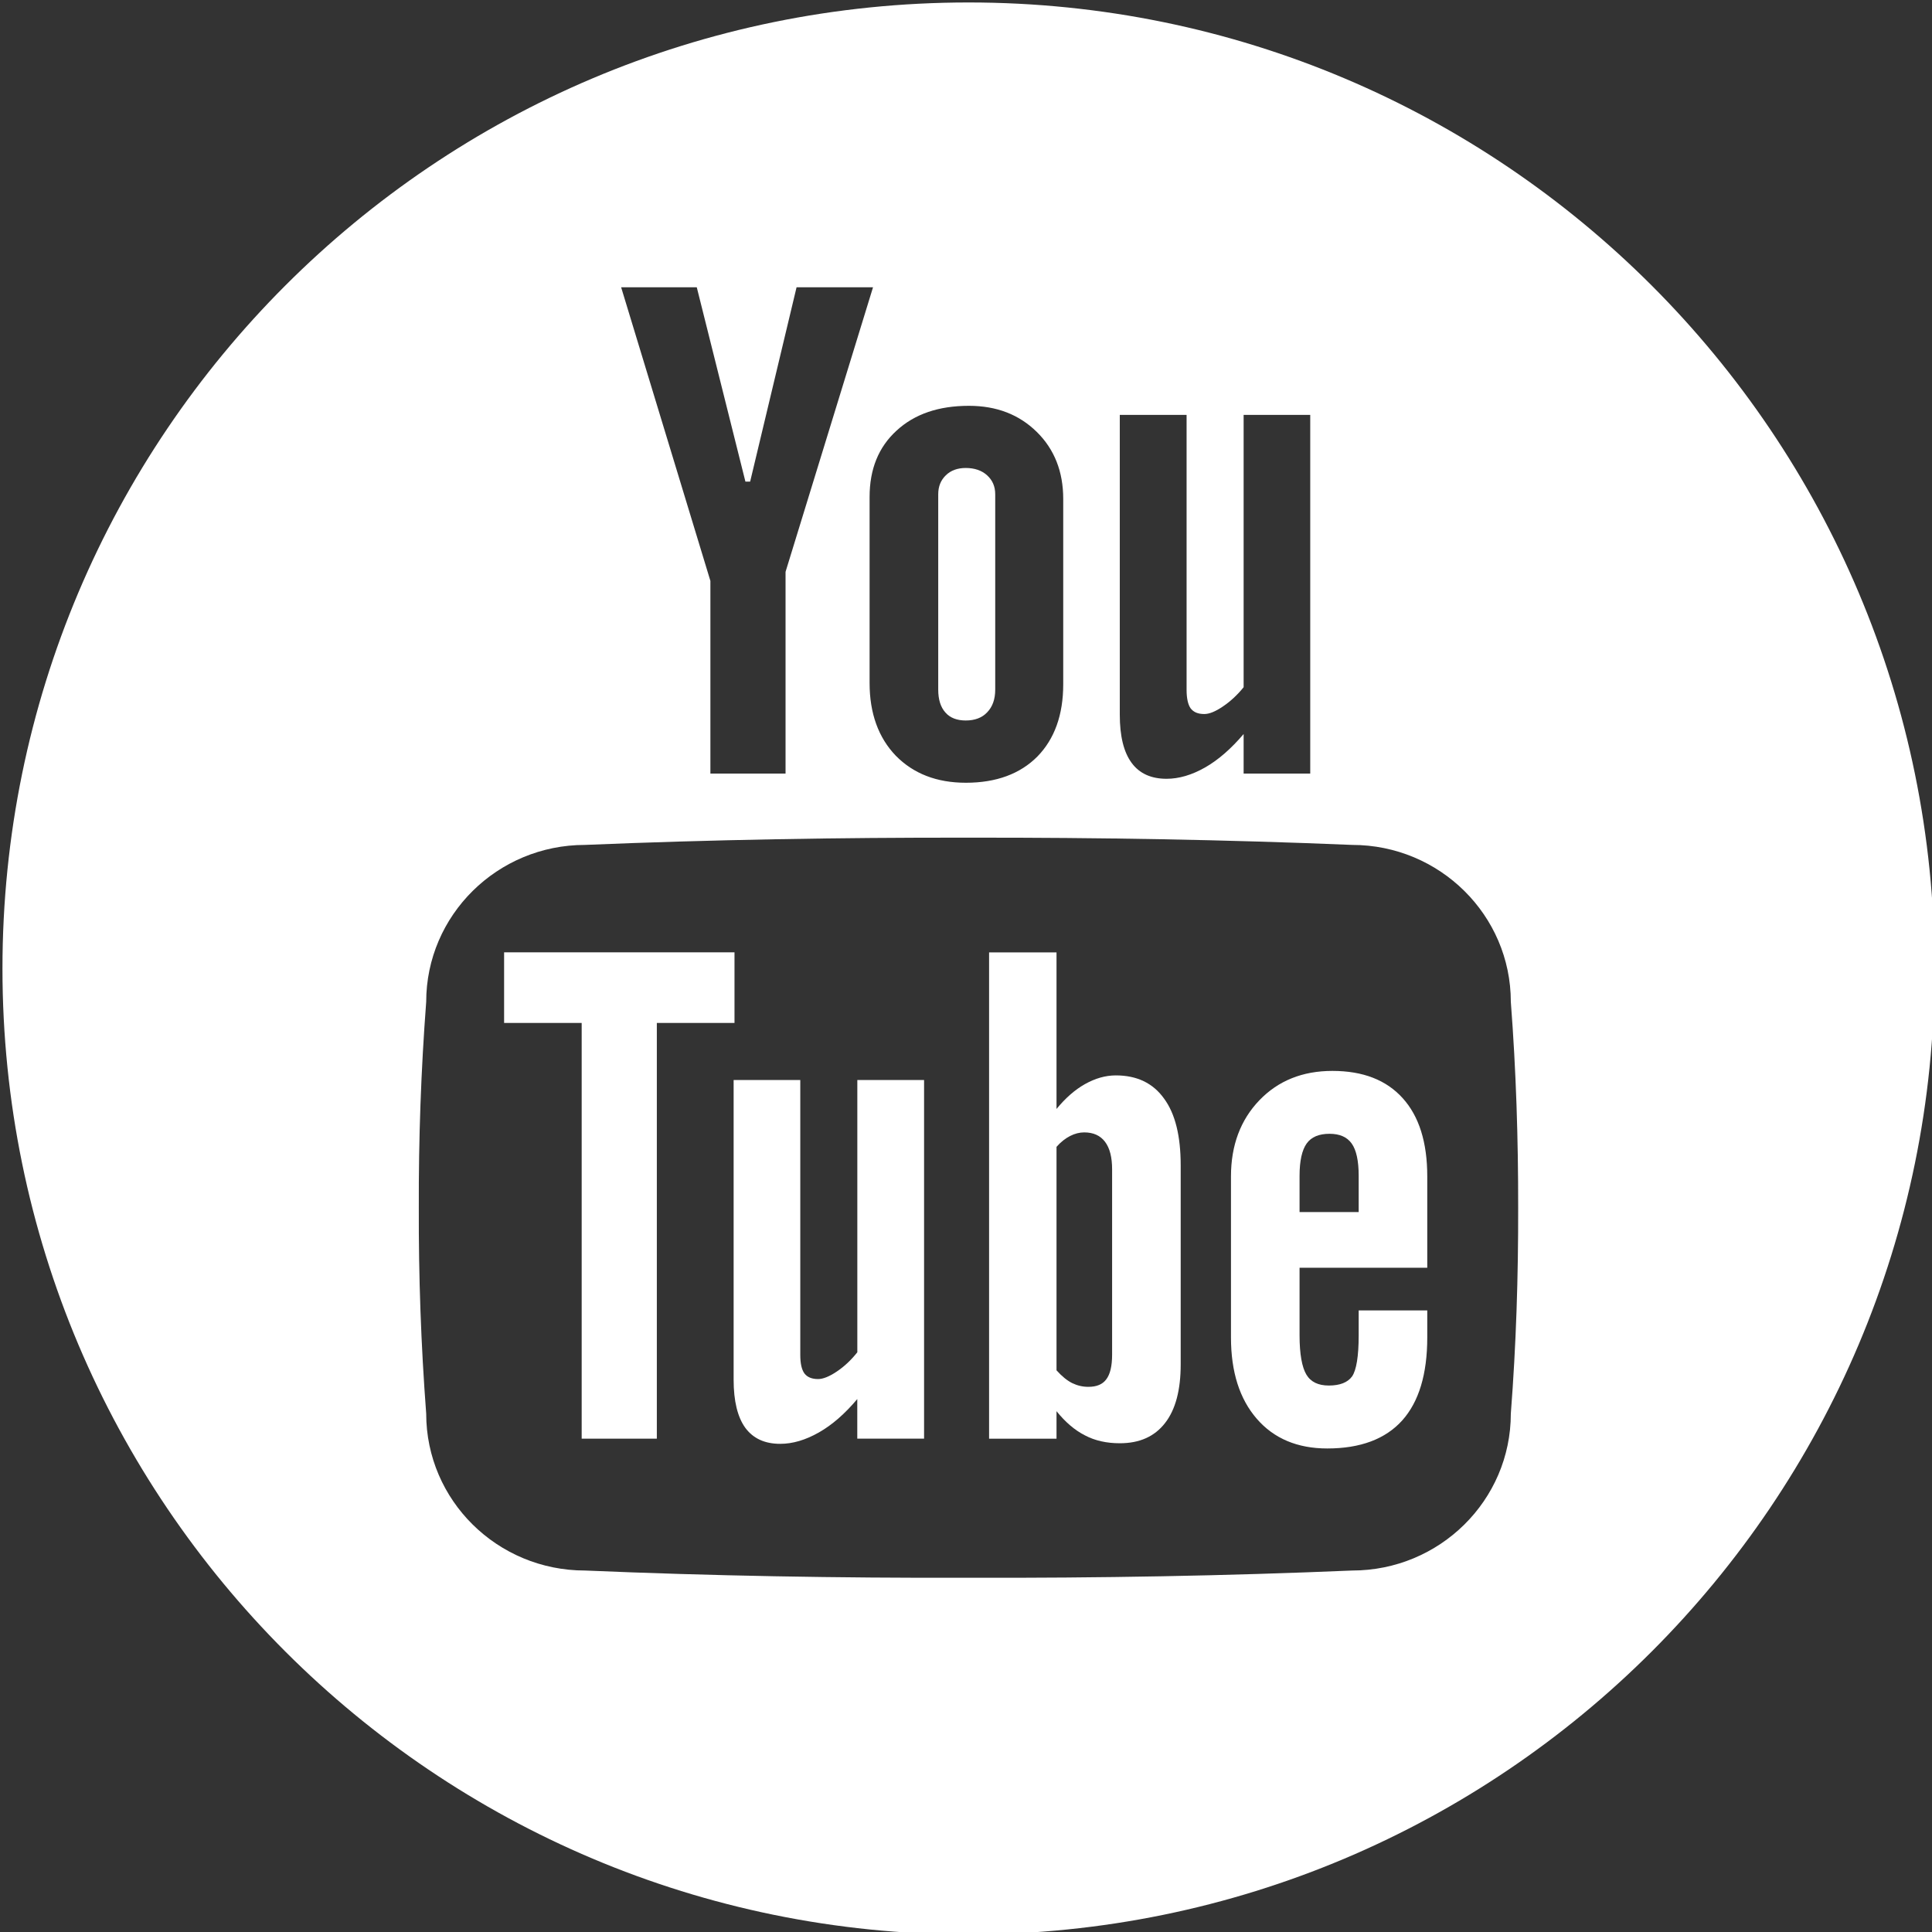 <?xml version="1.0" encoding="utf-8"?>
<!-- Generator: Adobe Illustrator 16.0.0, SVG Export Plug-In . SVG Version: 6.00 Build 0)  -->
<!DOCTYPE svg PUBLIC "-//W3C//DTD SVG 1.1//EN" "http://www.w3.org/Graphics/SVG/1.1/DTD/svg11.dtd">
<svg version="1.1" id="Layer_1" xmlns="http://www.w3.org/2000/svg" xmlns:xlink="http://www.w3.org/1999/xlink" x="0px" y="0px"
	 width="40px" height="40px" viewBox="0 0 40 40" enable-background="new 0 0 40 40" xml:space="preserve">
<rect x="0" y="0" width="40" height="40" fill="#333333" stroke="none"/>
<g>
	<path fill="#FFFFFF" d="M20.053,0.051c-11.049,0-20.002,8.957-20.002,20.002c0,11.047,8.953,19.998,20.002,19.998
		c11.047,0,20-8.951,20-19.998C40.053,9.008,31.1,0.051,20.053,0.051z M23.184,8.59h1.383v5.693c0,0.175,0.029,0.305,0.084,0.383
		c0.063,0.08,0.151,0.117,0.284,0.117c0.102,0,0.228-0.051,0.382-0.155c0.156-0.105,0.3-0.238,0.431-0.4V8.59h1.379v7.426h-1.379
		v-0.819c-0.257,0.302-0.521,0.534-0.795,0.691c-0.278,0.158-0.544,0.236-0.801,0.236c-0.321,0-0.563-0.111-0.723-0.33
		c-0.164-0.222-0.245-0.554-0.245-0.997V8.59z M20.061,8.402c0.571,0,1.038,0.18,1.404,0.54s0.548,0.823,0.548,1.389v3.835
		c0,0.635-0.18,1.134-0.536,1.498c-0.356,0.358-0.851,0.542-1.479,0.542c-0.606,0-1.087-0.189-1.451-0.559
		c-0.36-0.374-0.543-0.878-0.543-1.506v-3.852c0-0.576,0.185-1.033,0.559-1.374C18.935,8.572,19.433,8.402,20.061,8.402z
		 M14.426,5.948l1.007,4.023h0.098l0.961-4.023h1.583l-1.811,5.891v4.177h-1.556v-3.989L12.86,5.948H14.426z M31.28,29.268
		c0,1.795-1.474,3.248-3.285,3.248c-2.589,0.11-5.24,0.157-7.944,0.15c-2.702,0.007-5.35-0.04-7.94-0.15
		c-1.814,0-3.287-1.453-3.287-3.248c-0.108-1.423-0.158-2.843-0.153-4.263c-0.005-1.421,0.045-2.842,0.153-4.263
		c0-1.793,1.473-3.249,3.287-3.249c2.59-0.108,5.238-0.154,7.94-0.15c2.704-0.004,5.355,0.042,7.944,0.15
		c1.812,0,3.285,1.456,3.285,3.249c0.109,1.421,0.154,2.842,0.152,4.263C31.435,26.425,31.39,27.845,31.28,29.268z"/>
	<path fill="#FFFFFF" d="M19.994,14.917c0.187,0,0.337-0.055,0.444-0.169c0.111-0.114,0.167-0.271,0.167-0.47v-4.045
		c0-0.162-0.057-0.292-0.169-0.393c-0.111-0.101-0.261-0.151-0.442-0.151c-0.169,0-0.308,0.05-0.411,0.151
		c-0.105,0.101-0.158,0.231-0.158,0.393v4.045c0,0.205,0.049,0.362,0.148,0.473C19.669,14.862,19.813,14.917,19.994,14.917z"/>
	<path fill="#FFFFFF" d="M17.75,27.997c-0.129,0.163-0.271,0.296-0.428,0.401c-0.154,0.103-0.283,0.154-0.384,0.154
		c-0.13,0-0.223-0.039-0.282-0.115c-0.059-0.08-0.087-0.209-0.087-0.385V22.36h-1.38v6.207c0,0.441,0.082,0.774,0.242,0.995
		c0.164,0.221,0.403,0.331,0.723,0.331c0.259,0,0.523-0.079,0.799-0.235c0.278-0.158,0.541-0.389,0.796-0.692v0.82h1.383V22.36
		H17.75V27.997z"/>
	<path fill="#FFFFFF" d="M23.102,22.265c-0.217,0-0.427,0.062-0.637,0.179c-0.209,0.117-0.407,0.291-0.591,0.516v-3.242h-1.396
		v10.069h1.396v-0.57c0.182,0.226,0.378,0.394,0.589,0.501c0.208,0.11,0.451,0.163,0.721,0.163c0.409,0,0.721-0.139,0.938-0.42
		c0.217-0.278,0.323-0.685,0.323-1.211v-4.122c0-0.606-0.112-1.068-0.345-1.384C23.871,22.424,23.538,22.265,23.102,22.265z
		 M23.025,28.047c0,0.236-0.041,0.406-0.121,0.511c-0.077,0.104-0.2,0.155-0.37,0.155c-0.12,0-0.229-0.026-0.337-0.078
		c-0.104-0.053-0.212-0.14-0.323-0.264v-4.627c0.09-0.103,0.188-0.177,0.282-0.225c0.098-0.05,0.195-0.074,0.291-0.074
		c0.19,0,0.333,0.065,0.431,0.194c0.099,0.131,0.147,0.321,0.147,0.571V28.047z"/>
	<polygon fill="#FFFFFF" points="15.207,19.717 10.437,19.717 10.437,21.179 12.043,21.179 12.043,29.786 13.599,29.786 
		13.599,21.179 15.207,21.179 	"/>
	<path fill="#FFFFFF" d="M27.586,22.172c-0.617,0-1.122,0.202-1.512,0.608s-0.588,0.932-0.588,1.576v3.334
		c0,0.715,0.179,1.275,0.535,1.685c0.353,0.408,0.842,0.614,1.459,0.614c0.686,0,1.204-0.195,1.551-0.58
		c0.345-0.385,0.519-0.958,0.519-1.719v-0.559h-1.42v0.517c0,0.438-0.049,0.719-0.135,0.847c-0.092,0.128-0.255,0.191-0.483,0.191
		c-0.218,0-0.374-0.074-0.464-0.225c-0.091-0.151-0.142-0.424-0.142-0.813v-1.401h2.644v-1.891c0-0.706-0.17-1.246-0.509-1.62
		C28.702,22.36,28.219,22.172,27.586,22.172z M28.13,25.094h-1.224v-0.751c0-0.311,0.051-0.533,0.147-0.668
		c0.096-0.134,0.252-0.201,0.474-0.201c0.211,0,0.362,0.067,0.458,0.201c0.096,0.135,0.145,0.357,0.145,0.668V25.094z"/>
</g>
</svg>
